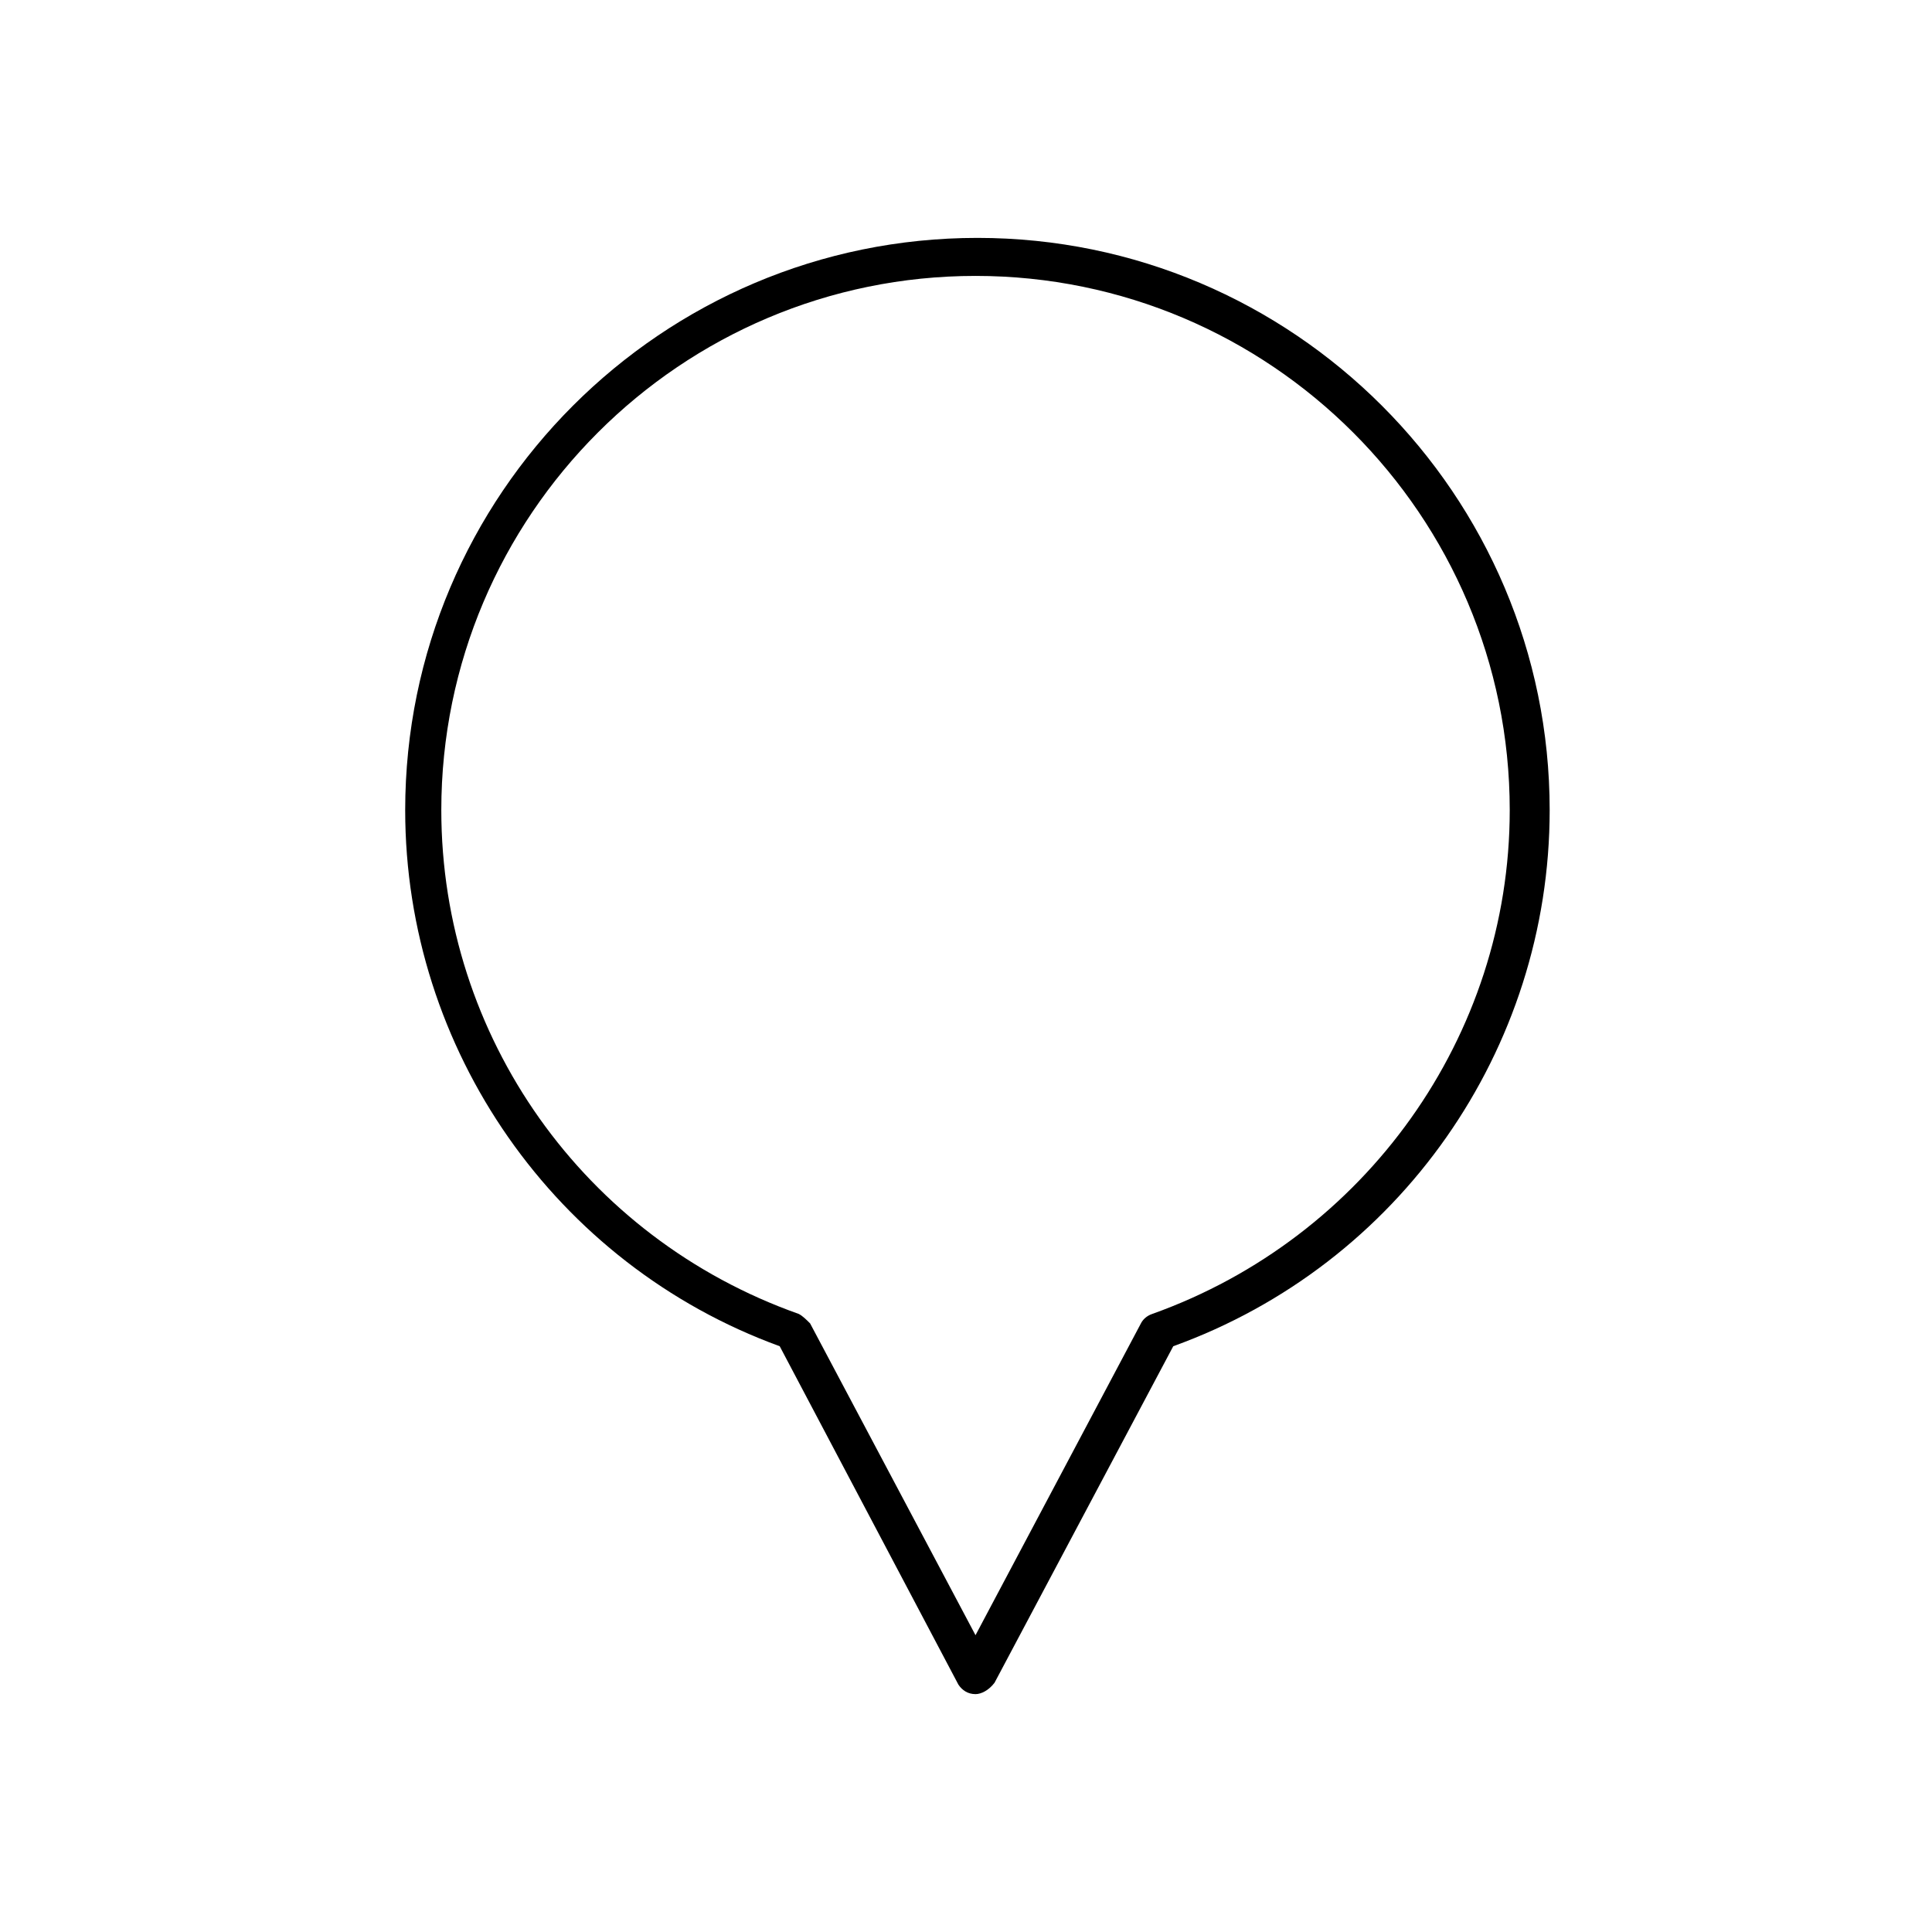 <?xml version="1.0" encoding="UTF-8"?>
<!-- Uploaded to: SVG Repo, www.svgrepo.com, Generator: SVG Repo Mixer Tools -->
<svg fill="#000000" width="800px" height="800px" version="1.1" viewBox="144 144 512 512" xmlns="http://www.w3.org/2000/svg">
 <path d="m402.52 592.96c-2.016 0-3.527-1.008-4.535-2.519l-47.355-89.676c-59.449-21.664-99.25-78.594-99.25-142.07 0-83.633 68.016-151.65 151.65-151.65 83.633 0 151.65 68.016 151.65 151.65 0 63.48-39.801 120.41-99.754 142.07l-47.359 89.176c-1.516 2.012-3.531 3.019-5.043 3.019zm0-375.84c-78.09 0-141.57 63.48-141.57 141.57 0 59.953 37.785 113.36 94.715 133.51 1.008 0.504 2.016 1.512 3.023 2.519l43.832 82.625 43.832-82.625c0.504-1.008 1.512-2.016 3.023-2.519 56.426-20.152 94.719-73.555 94.719-133.51 0-78.094-63.48-141.57-141.57-141.57z"/>
</svg>